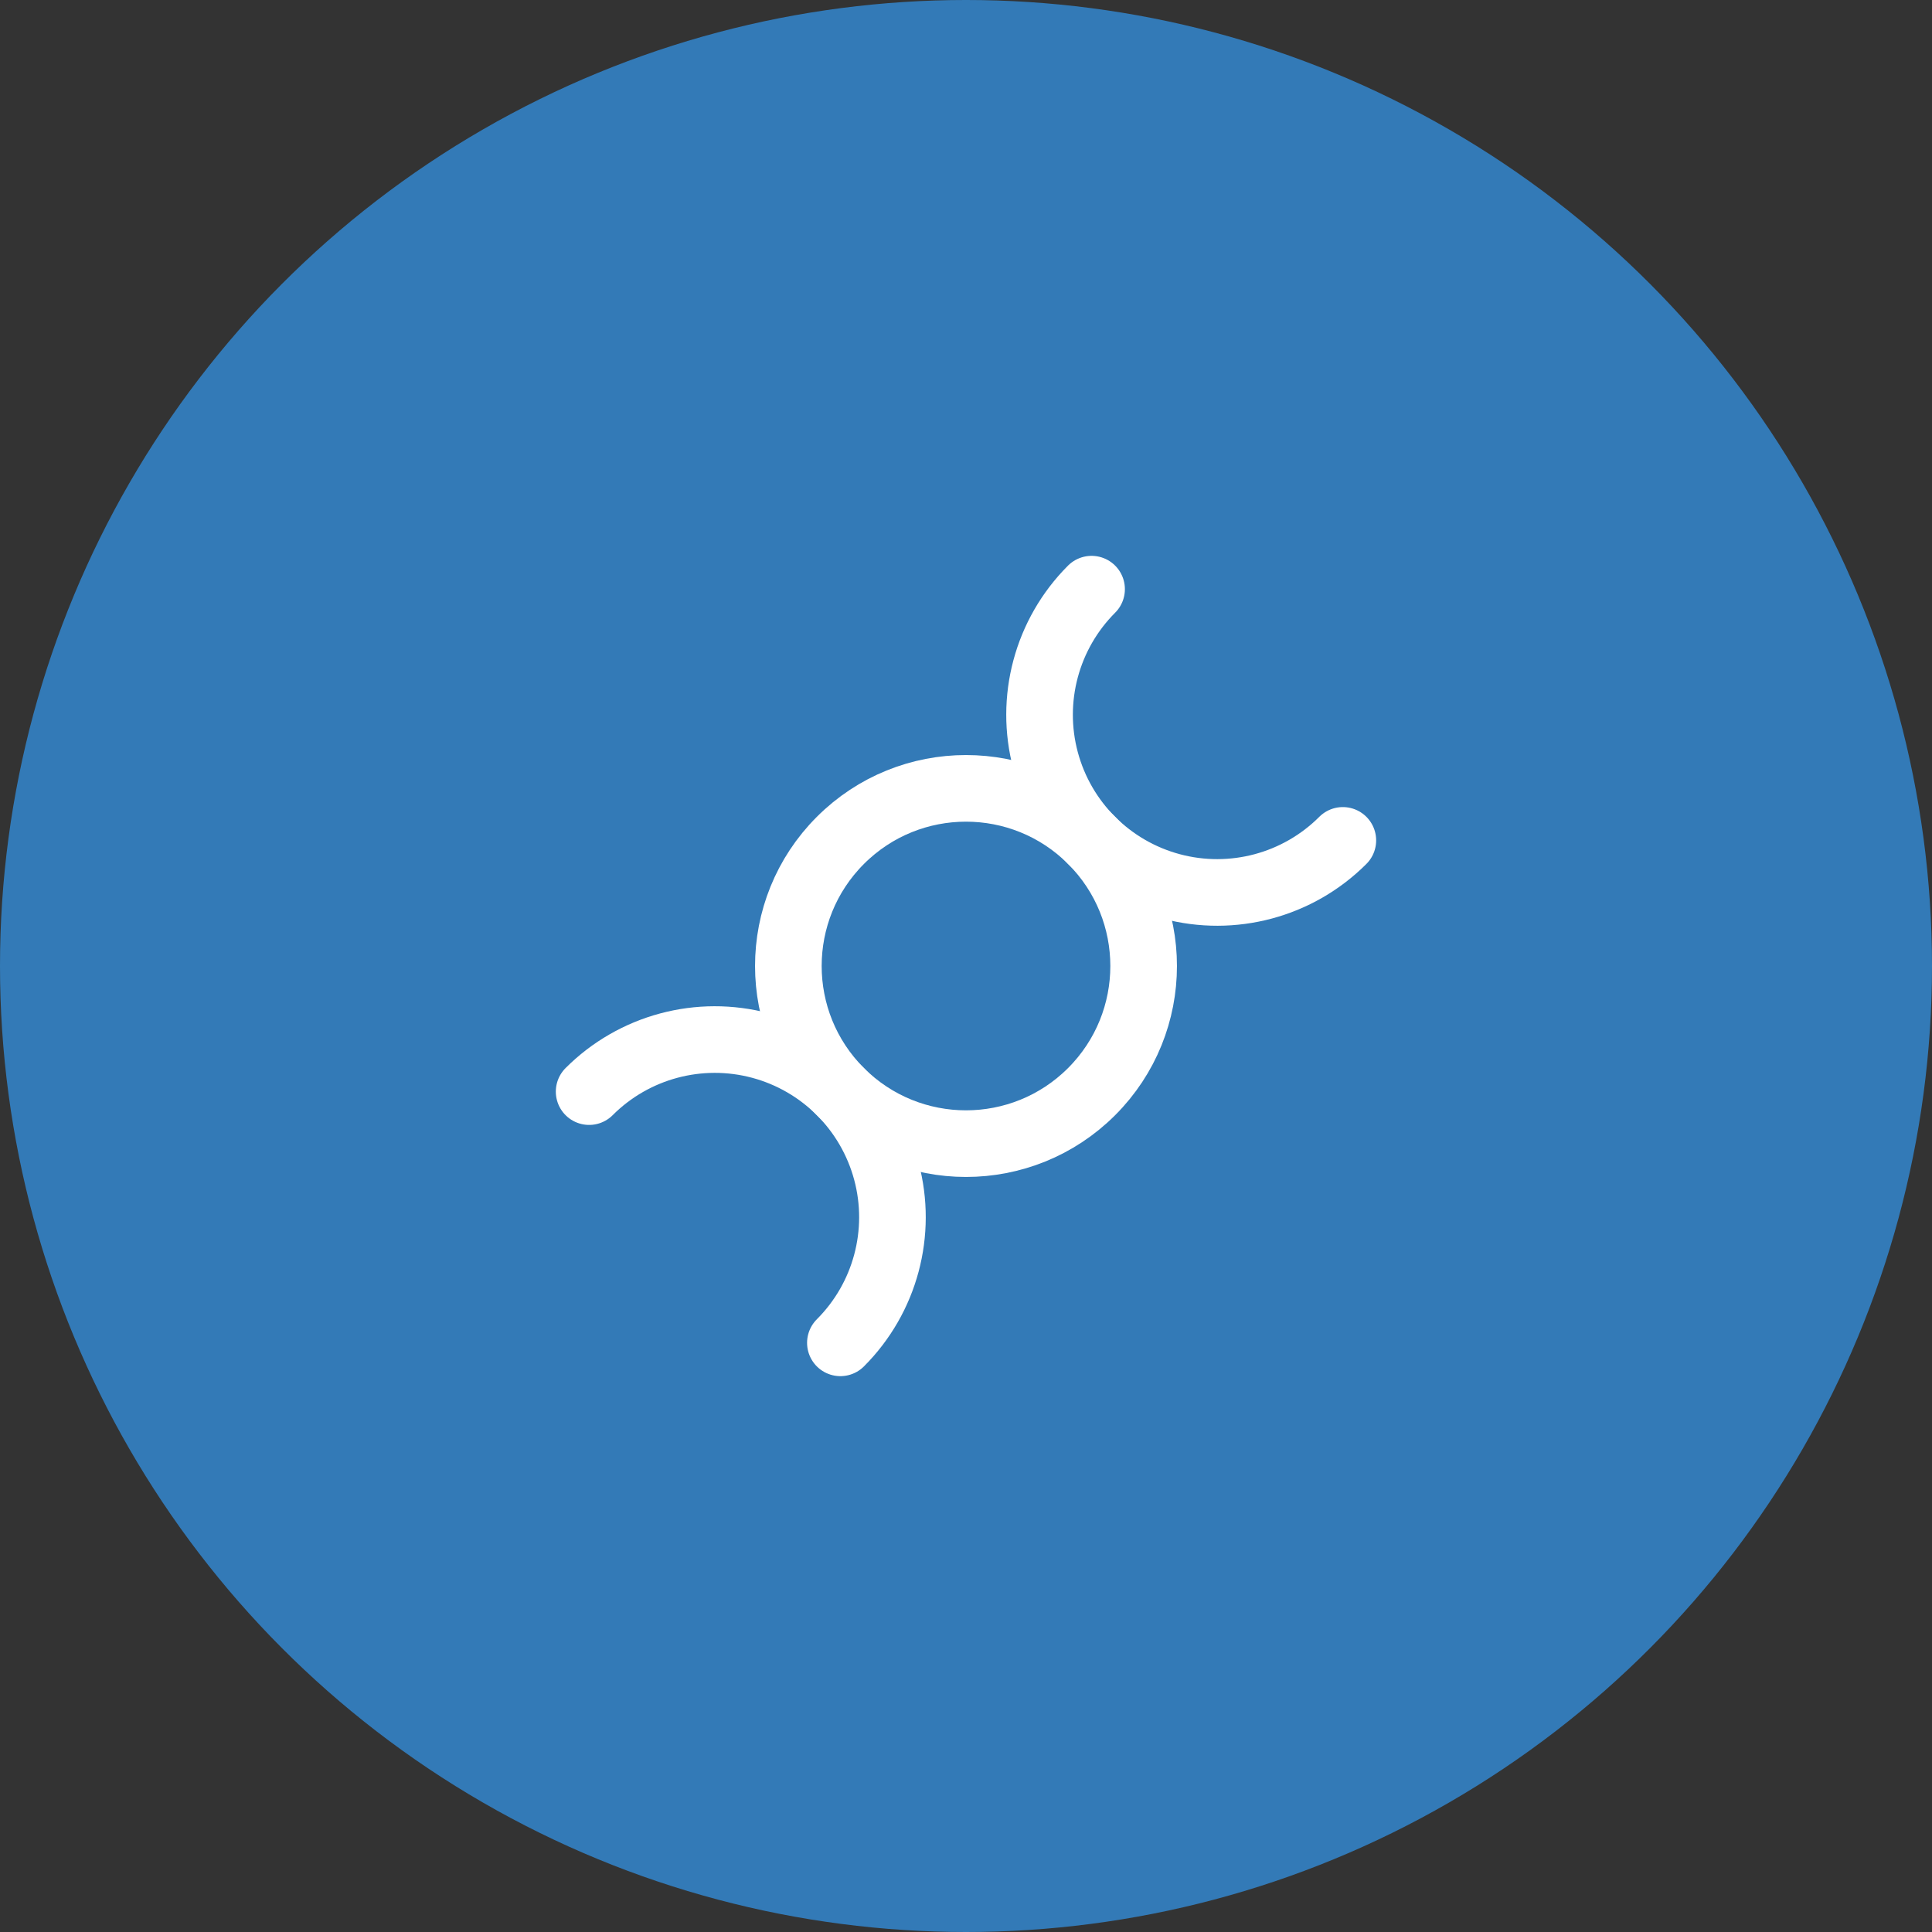 <svg width="58" height="58" viewBox="0 0 58 58" fill="none" xmlns="http://www.w3.org/2000/svg">
<rect x="0" y="0" width="58" height="58" fill="#333333" stroke="none"/>
<circle cx="29" cy="29" r="29" fill="#337AB7"/>
<circle cx="29" cy="29" r="5.333" transform="rotate(-45 29 29)" stroke="white" stroke-width="2" stroke-linecap="round" stroke-linejoin="round"/>
<path d="M25.229 40.313C26.577 38.966 27.103 37.002 26.61 35.162C26.116 33.321 24.679 31.884 22.838 31.39C20.998 30.897 19.034 31.423 17.686 32.771" stroke="white" stroke-width="2" stroke-linecap="round" stroke-linejoin="round"/>
<path d="M32.77 17.687C31.423 19.034 30.897 20.998 31.39 22.838C31.883 24.679 33.321 26.117 35.161 26.61C37.002 27.103 38.966 26.577 40.313 25.229" stroke="white" stroke-width="2" stroke-linecap="round" stroke-linejoin="round"/>
</svg>

